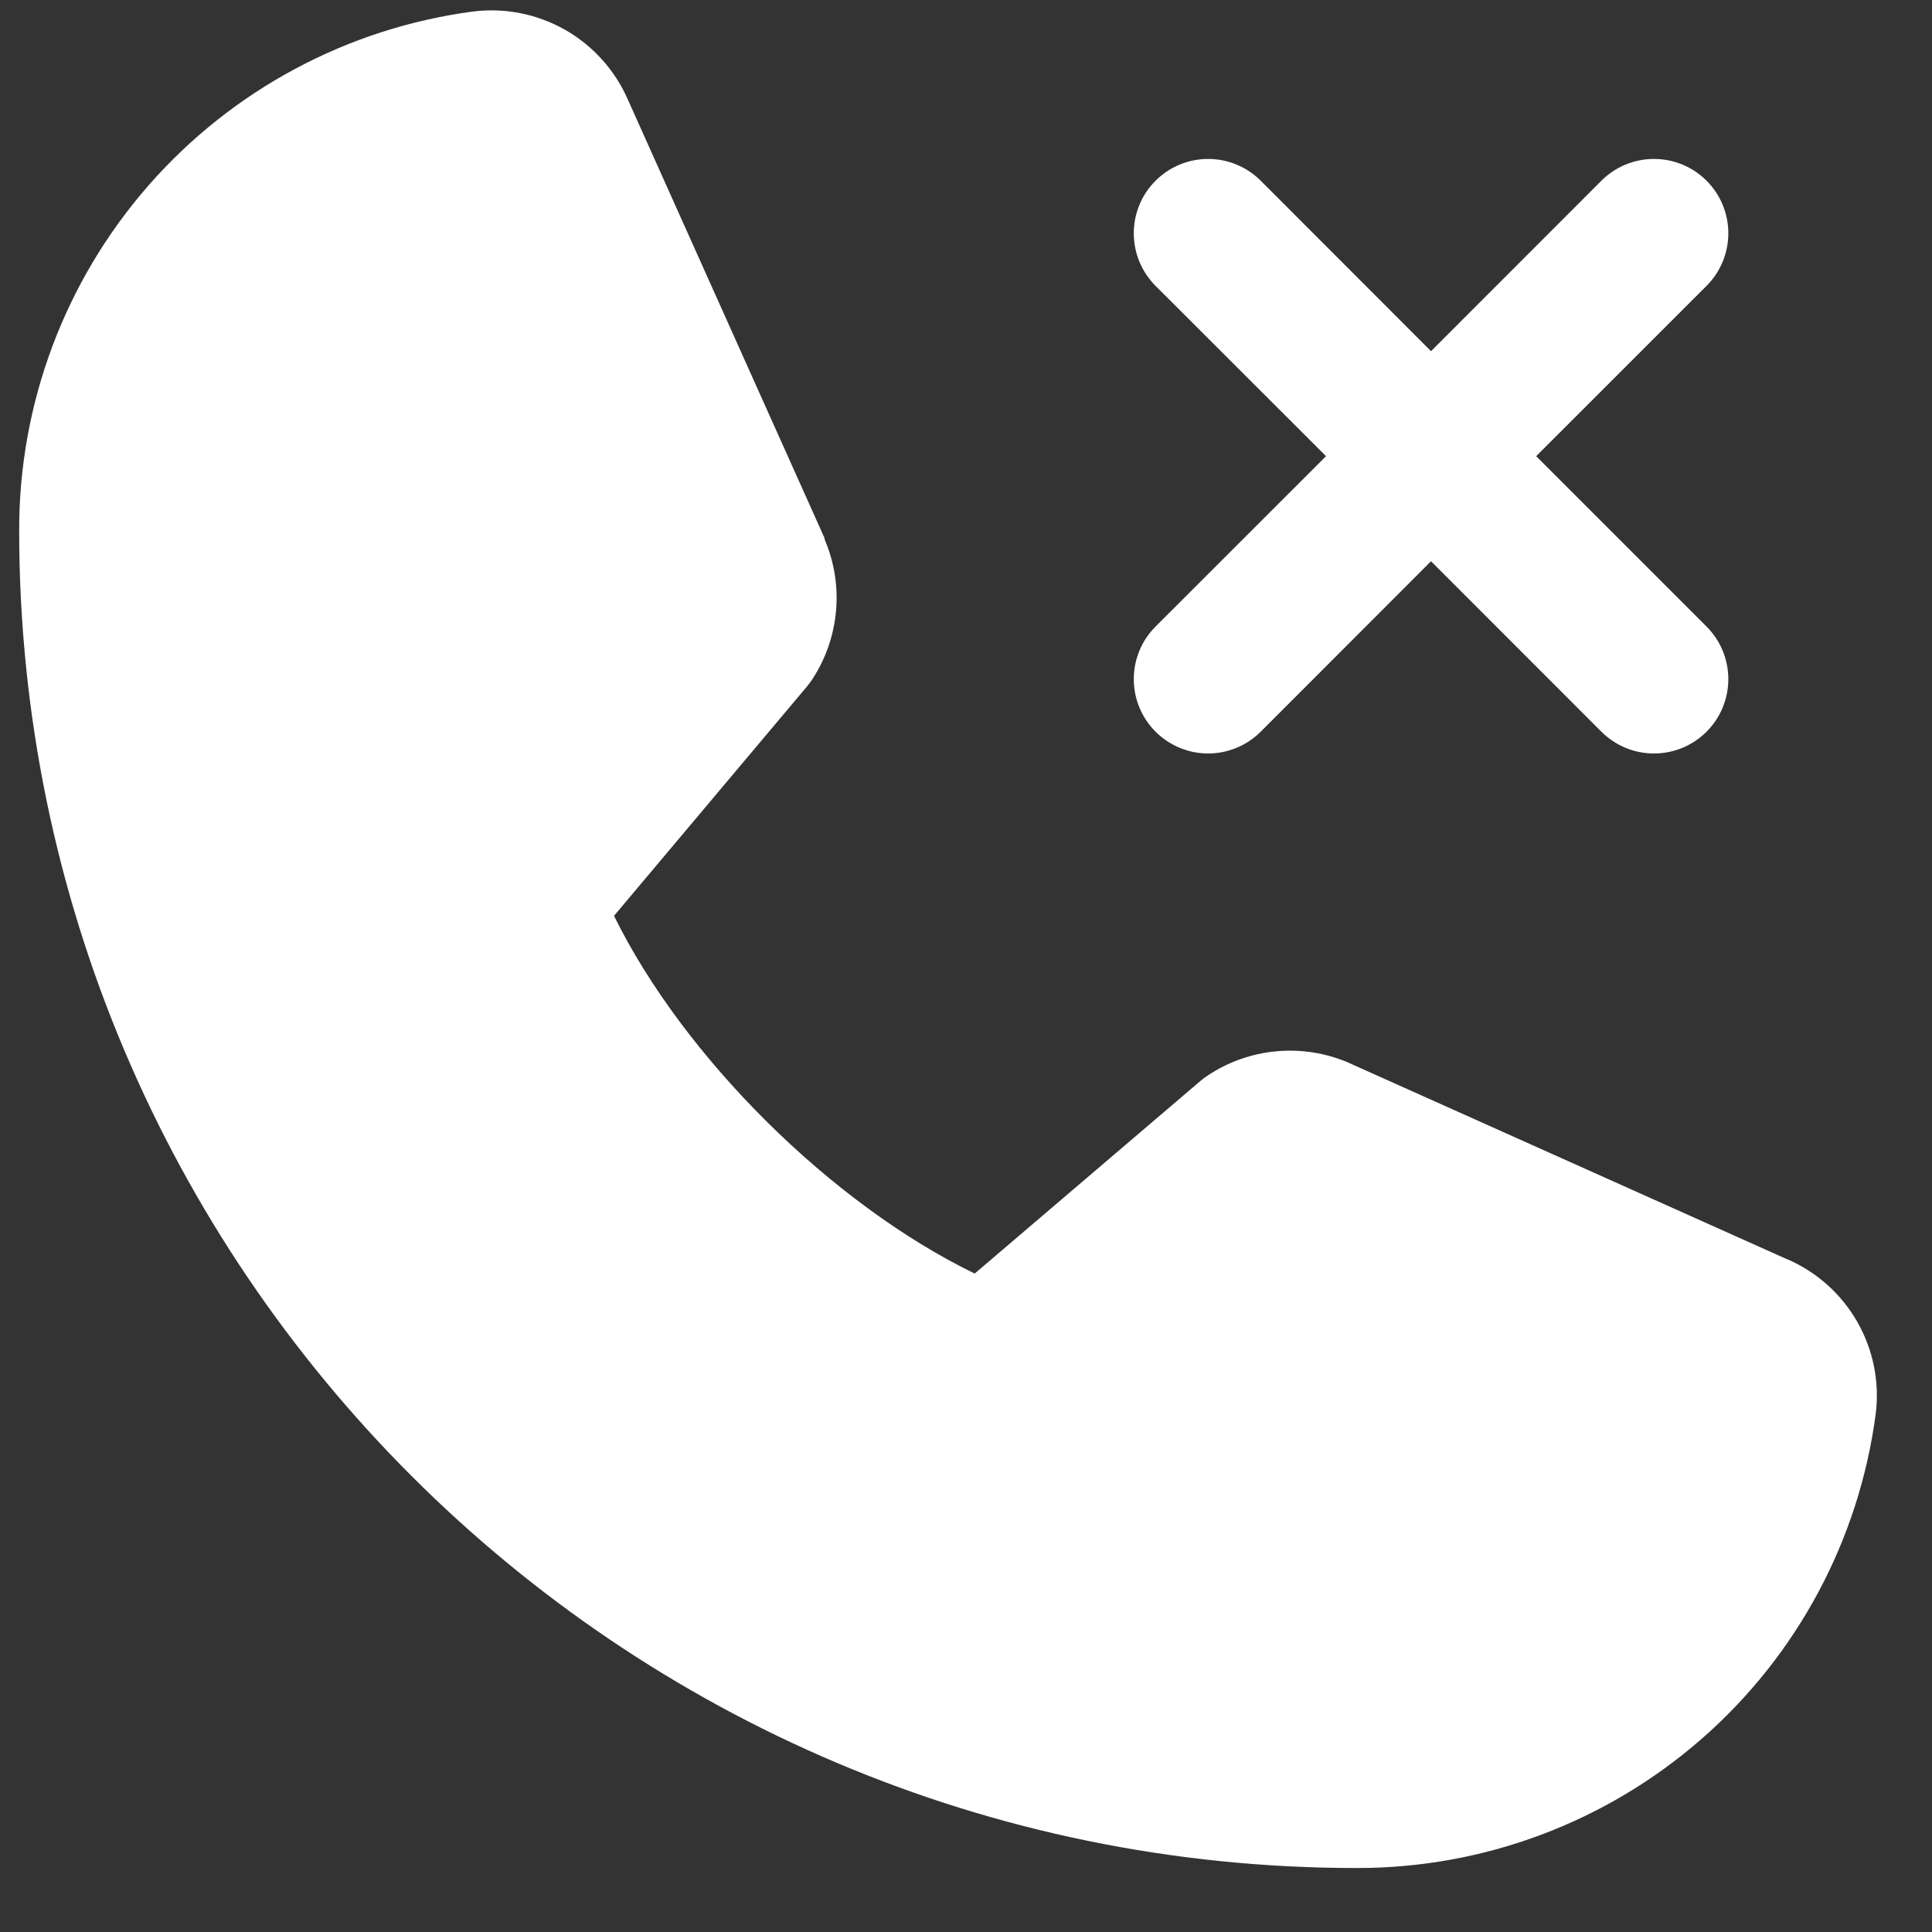 <svg width="26" height="26" viewBox="0 0 26 26" fill="none" xmlns="http://www.w3.org/2000/svg">
<rect x="0" y="0" width="26" height="26" fill="#333333" stroke="none"/>
<path d="M15.551 8.432L17.845 6.139L15.551 3.847C15.363 3.659 15.258 3.405 15.258 3.139C15.258 2.874 15.363 2.619 15.551 2.432C15.739 2.244 15.993 2.139 16.258 2.139C16.524 2.139 16.778 2.244 16.966 2.432L19.258 4.726L21.551 2.432C21.738 2.244 21.993 2.139 22.258 2.139C22.524 2.139 22.778 2.244 22.966 2.432C23.154 2.619 23.259 2.874 23.259 3.139C23.259 3.405 23.154 3.659 22.966 3.847L20.673 6.139L22.966 8.432C23.059 8.525 23.133 8.635 23.183 8.756C23.233 8.878 23.259 9.008 23.259 9.139C23.259 9.271 23.233 9.401 23.183 9.522C23.133 9.644 23.059 9.754 22.966 9.847C22.873 9.94 22.763 10.013 22.641 10.064C22.52 10.114 22.39 10.14 22.258 10.14C22.127 10.14 21.997 10.114 21.875 10.064C21.754 10.013 21.644 9.94 21.551 9.847L19.258 7.553L16.966 9.847C16.778 10.034 16.524 10.14 16.258 10.14C15.993 10.14 15.739 10.034 15.551 9.847C15.363 9.659 15.258 9.405 15.258 9.139C15.258 8.874 15.363 8.619 15.551 8.432ZM24.051 16.947L18.162 14.308L18.146 14.3C17.84 14.17 17.507 14.117 17.176 14.148C16.845 14.178 16.526 14.291 16.25 14.476C16.217 14.497 16.186 14.52 16.156 14.546L13.117 17.139C11.19 16.203 9.2 14.228 8.263 12.325L10.861 9.237C10.886 9.206 10.91 9.174 10.932 9.141C11.113 8.865 11.222 8.548 11.251 8.22C11.28 7.892 11.227 7.561 11.097 7.258V7.243L8.451 1.344C8.279 0.948 7.984 0.619 7.61 0.404C7.235 0.19 6.802 0.102 6.373 0.154C4.68 0.377 3.125 1.209 2 2.494C0.874 3.78 0.255 5.431 0.258 7.139C0.258 17.064 8.333 25.139 18.258 25.139C19.967 25.142 21.618 24.523 22.903 23.398C24.189 22.273 25.02 20.718 25.243 19.024C25.296 18.596 25.208 18.163 24.994 17.788C24.78 17.414 24.45 17.119 24.055 16.947H24.051Z" fill="white"/>
</svg>
